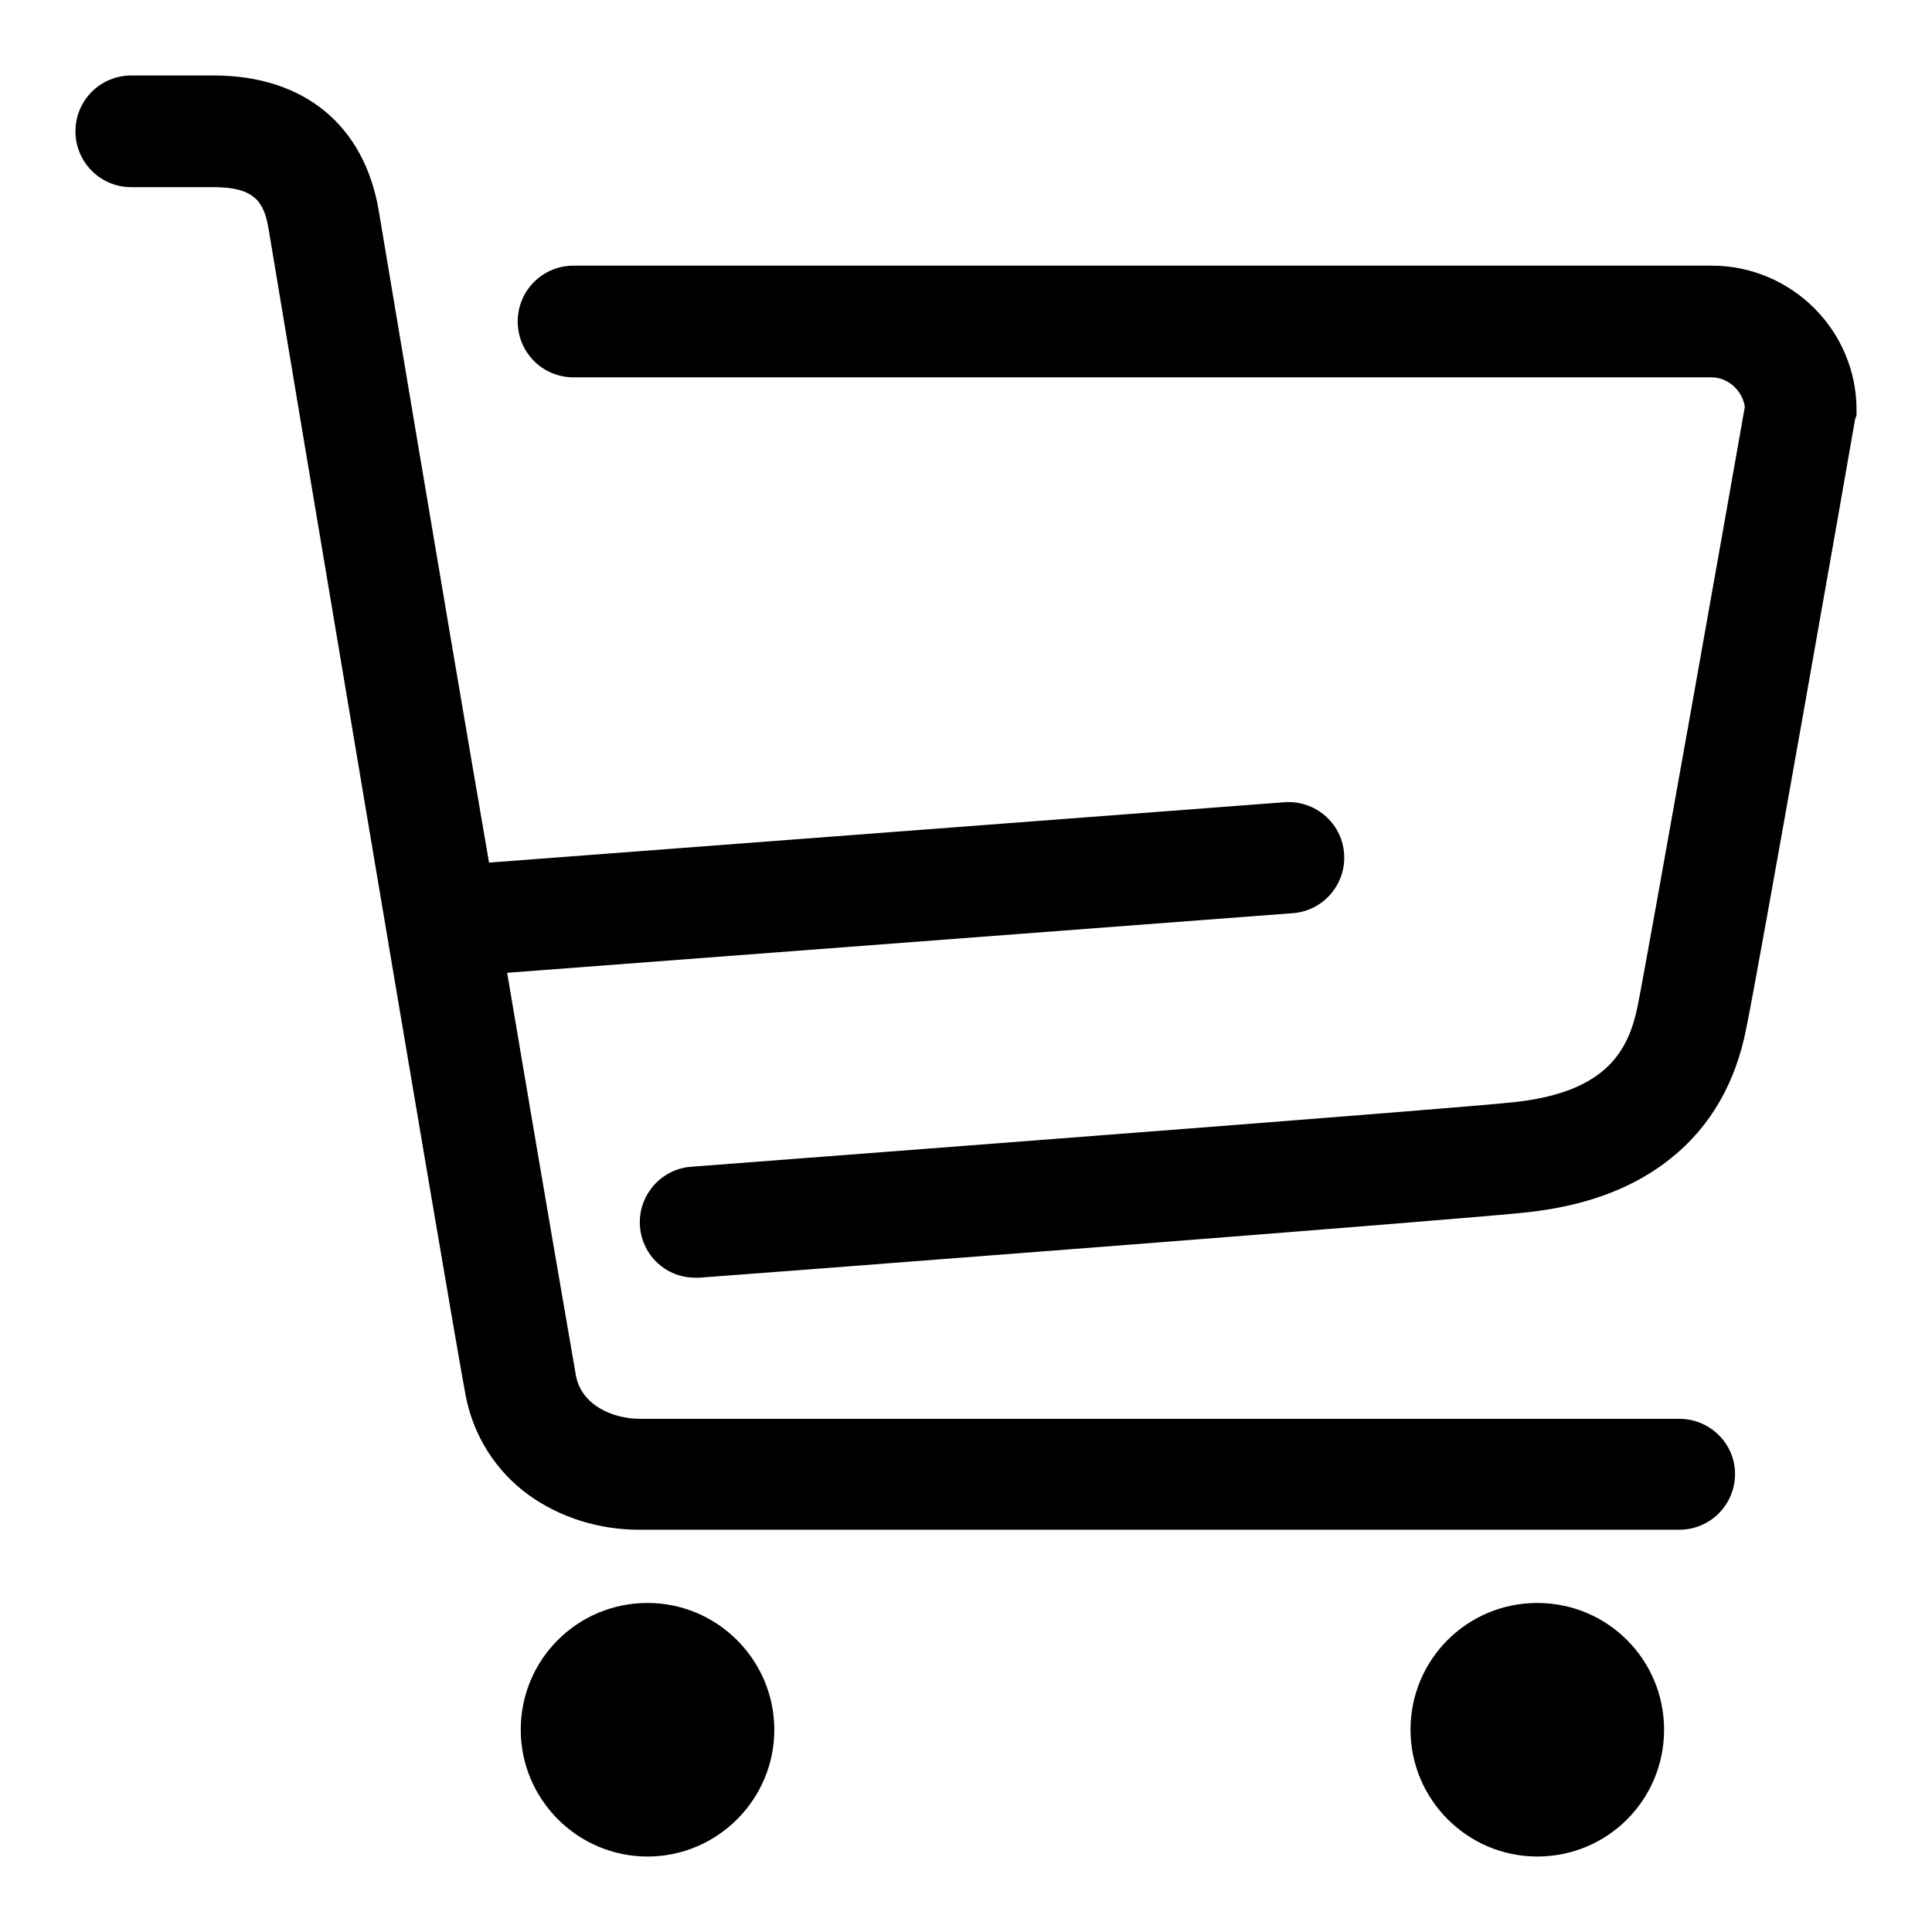 <?xml version="1.0" encoding="utf-8"?>
<!-- Svg Vector Icons : http://www.onlinewebfonts.com/icon -->
<!DOCTYPE svg PUBLIC "-//W3C//DTD SVG 1.1//EN" "http://www.w3.org/Graphics/SVG/1.1/DTD/svg11.dtd">
<svg version="1.1" xmlns="http://www.w3.org/2000/svg" xmlns:xlink="http://www.w3.org/1999/xlink" x="0px" y="0px" viewBox="0 0 256 256" enable-background="new 0 0 256 256" xml:space="preserve">
<g><g><path fill="#000000" d="M222.5,188H84.8c-3.6,0-7.8-1.8-8.5-5.8c-0.7-4-4.6-26.6-9.1-53.3l104.1-7.9c4.1-0.3,7.1-3.9,6.8-7.9c-0.3-4.1-3.9-7.1-7.9-6.8l-105.4,8C58,74.8,50.9,32.1,50.2,28c-1.9-11.4-9.9-18-21.9-18H17.4c-4.1,0-7.4,3.3-7.4,7.4c0,4.1,3.3,7.4,7.4,7.4h10.9c5.4,0,6.7,1.9,7.3,5.6c1.2,7.4,24.1,144,26.1,154.5c1,5.3,4,10.1,8.5,13.3c4.1,2.9,9.2,4.5,14.5,4.5h137.8c4.1,0,7.4-3.3,7.4-7.4C229.9,191.3,226.6,188,222.5,188z"/><path fill="#000000" d="M226.8,35.2H76c-4.1,0-7.4,3.3-7.4,7.4s3.3,7.4,7.4,7.4h150.8c2.2,0,4.1,1.8,4.4,3.9c-1.4,8-12.9,72.9-14.2,79.4c-1.2,5.8-4,11.3-16,12.7c-5.8,0.7-74.1,5.9-109.4,8.6c-4.1,0.3-7.1,3.9-6.8,7.9c0.3,3.9,3.5,6.8,7.3,6.8c0.2,0,0.4,0,0.6,0c4.2-0.3,102.5-7.8,110-8.7c7.8-0.9,14-3.3,18.8-7.2c5.1-4.1,8.5-9.9,9.9-17.2c1.5-7.1,13.9-77.6,14.4-80.6L246,55v-0.7C246,43.8,237.4,35.2,226.8,35.2z"/><path fill="#000000" d="M69,229.2c0,9.2,7.5,16.8,16.8,16.8c9.2,0,16.8-7.5,16.8-16.8l0,0c0-9.2-7.5-16.8-16.8-16.8C76.5,212.4,69,219.9,69,229.2z"/><path fill="#000000" d="M186.9,229.2c0,9.2,7.5,16.8,16.8,16.8c9.3,0,16.8-7.5,16.8-16.8s-7.5-16.8-16.8-16.8C194.4,212.4,186.9,219.9,186.9,229.2L186.9,229.2L186.9,229.2z"/></g></g>
</svg>